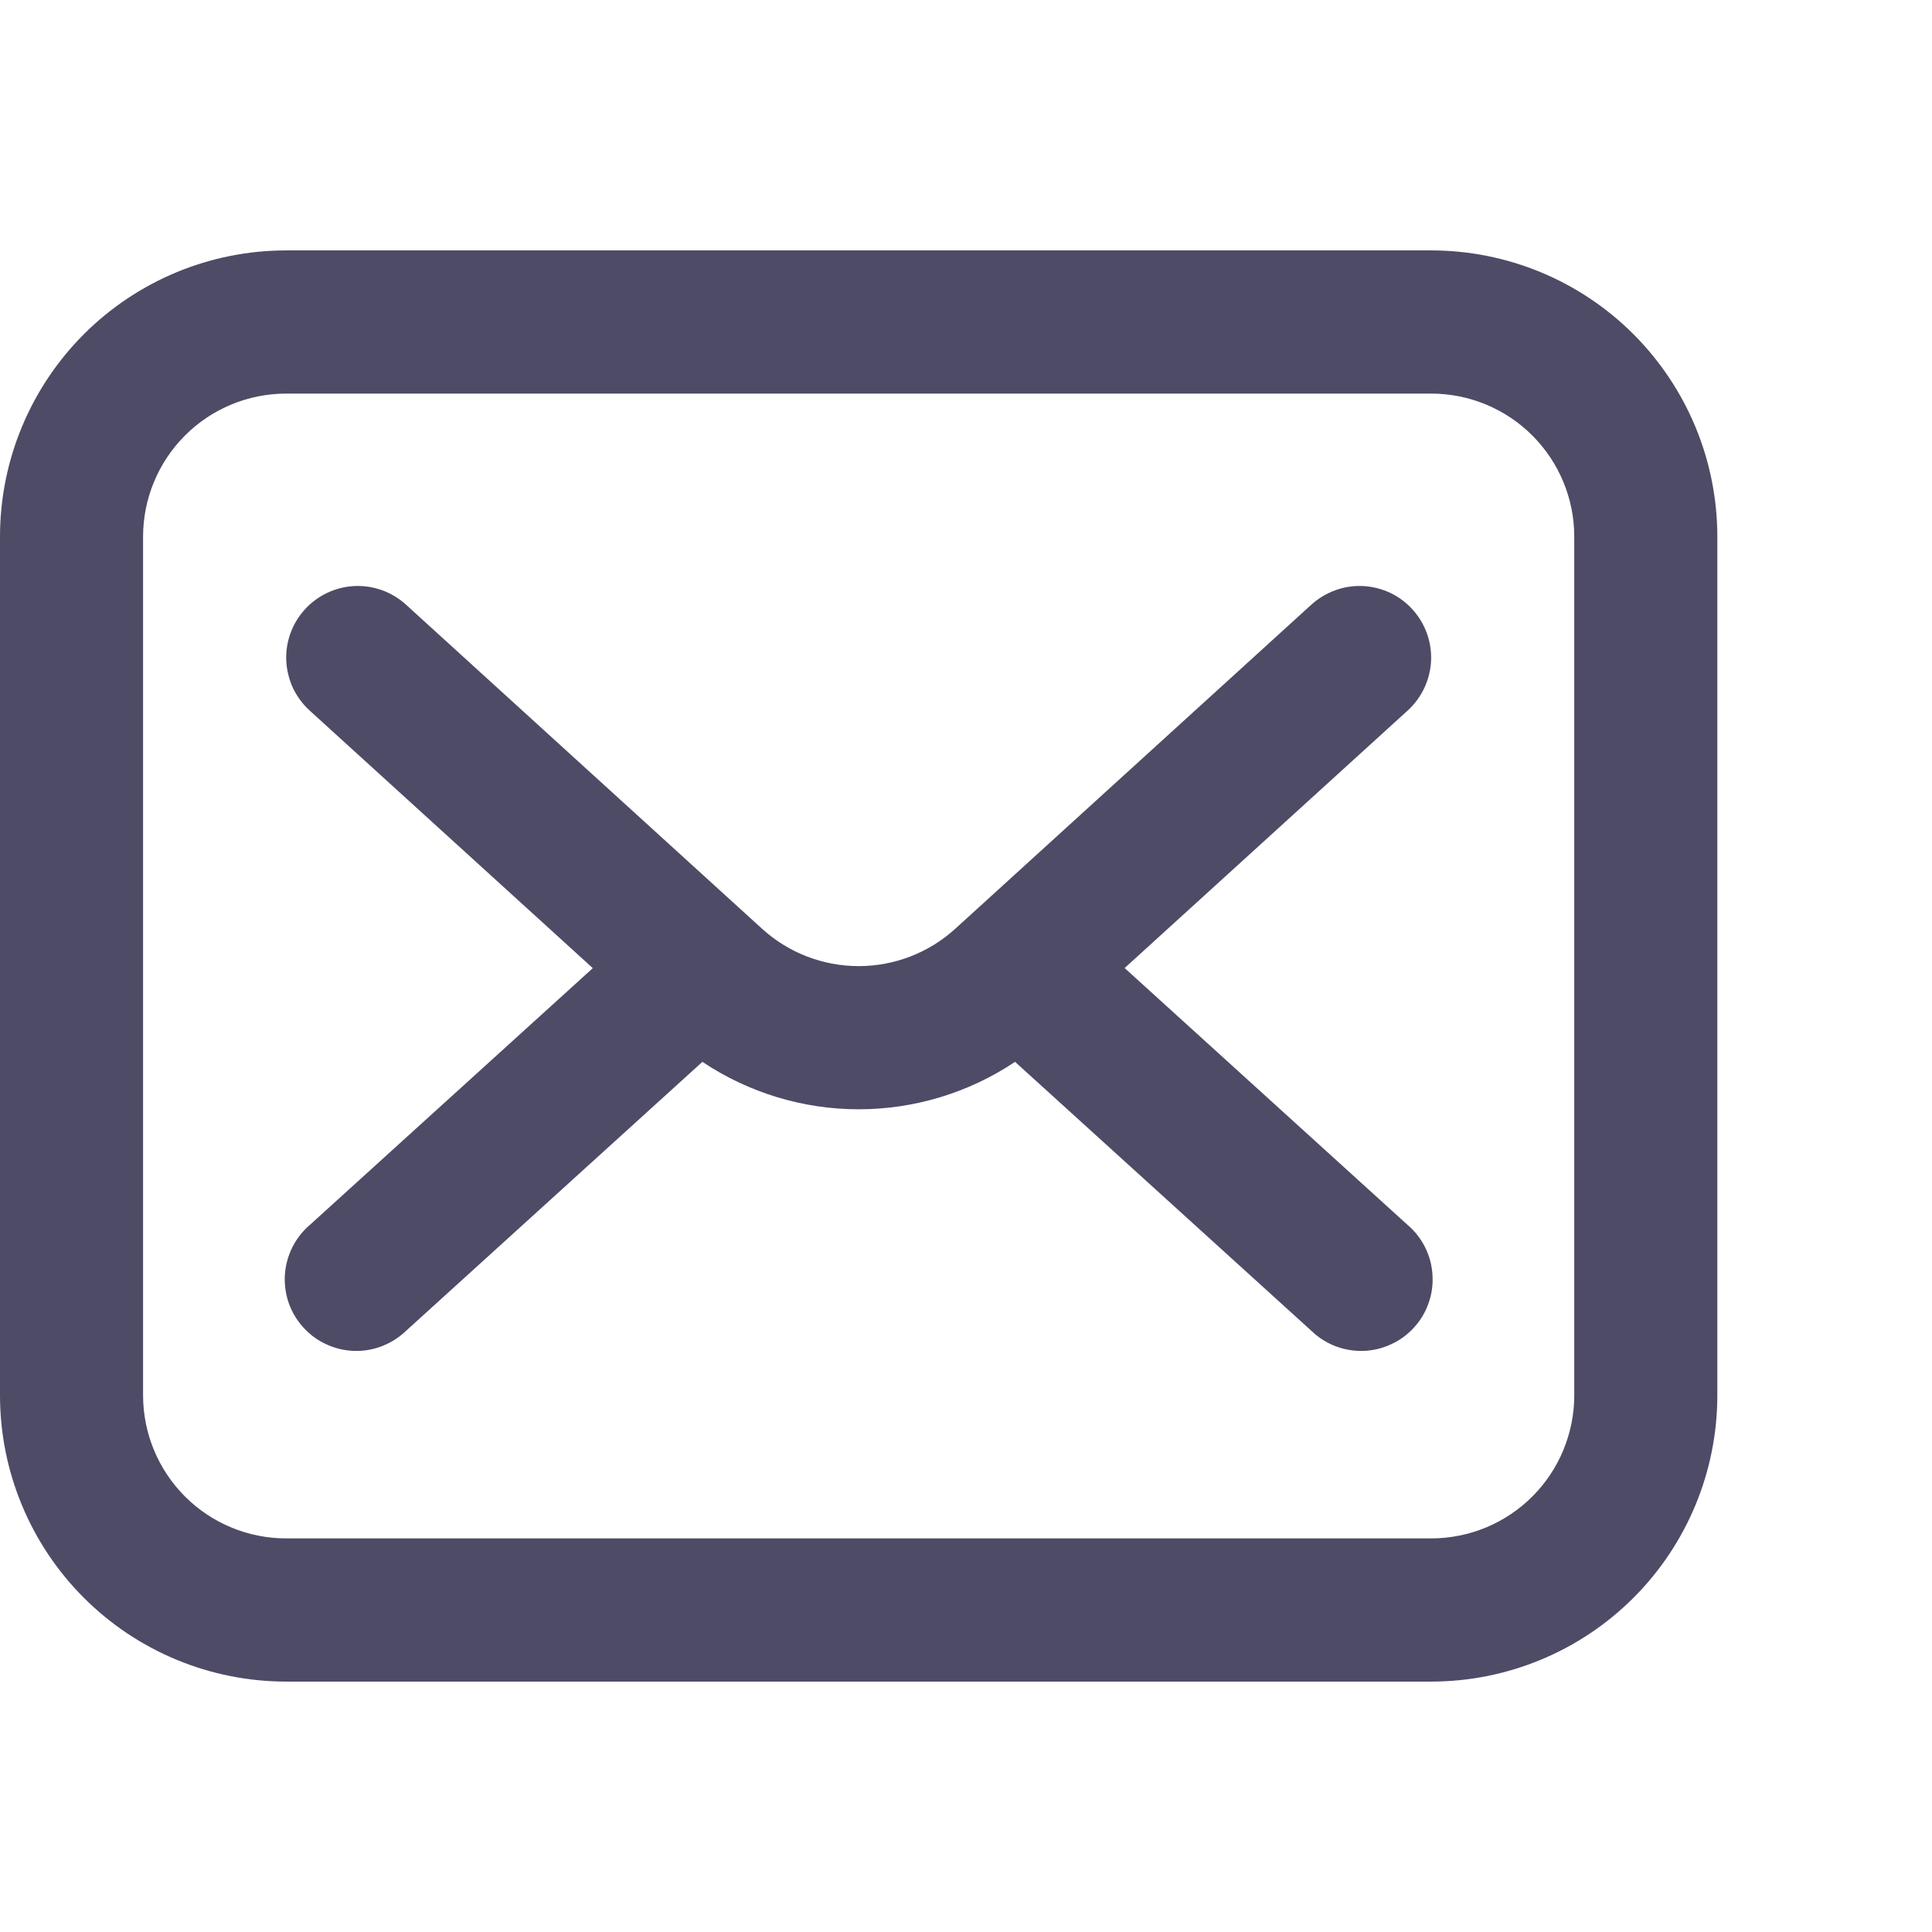 <svg width="18" height="18" viewBox="0 0 18 18" fill="none" xmlns="http://www.w3.org/2000/svg">
<g id="Icons">
<path id="Vector" d="M13.333 2.333H2.667C1.959 2.333 1.281 2.614 0.781 3.114C0.281 3.615 0 4.293 0 5L0 13C0 13.707 0.281 14.386 0.781 14.886C1.281 15.386 1.959 15.667 2.667 15.667H13.333C14.041 15.667 14.719 15.386 15.219 14.886C15.719 14.386 16 13.707 16 13V5C16 4.293 15.719 3.615 15.219 3.114C14.719 2.614 14.041 2.333 13.333 2.333ZM14.667 13C14.667 13.354 14.526 13.693 14.276 13.943C14.026 14.193 13.687 14.333 13.333 14.333H2.667C2.313 14.333 1.974 14.193 1.724 13.943C1.474 13.693 1.333 13.354 1.333 13V5C1.333 4.646 1.474 4.307 1.724 4.057C1.974 3.807 2.313 3.667 2.667 3.667H13.333C13.687 3.667 14.026 3.807 14.276 4.057C14.526 4.307 14.667 4.646 14.667 5V13Z" fill="#4E4B66"/>
<path id="Vector_2" d="M13.16 5.678C13.101 5.613 13.03 5.56 12.951 5.523C12.872 5.486 12.786 5.464 12.698 5.46C12.611 5.456 12.524 5.469 12.441 5.499C12.359 5.529 12.283 5.574 12.218 5.633L8.9 8.653C8.654 8.877 8.333 9.001 8 9.001C7.667 9.001 7.346 8.877 7.1 8.653L3.782 5.633C3.651 5.514 3.479 5.452 3.302 5.46C3.125 5.469 2.959 5.547 2.84 5.678C2.721 5.809 2.659 5.981 2.667 6.158C2.672 6.246 2.693 6.331 2.73 6.411C2.768 6.49 2.82 6.561 2.885 6.62L5.523 9.02L2.886 11.413C2.818 11.471 2.763 11.542 2.723 11.622C2.683 11.702 2.66 11.789 2.654 11.878C2.649 11.967 2.661 12.056 2.69 12.14C2.72 12.224 2.766 12.302 2.826 12.367C2.886 12.434 2.958 12.487 3.039 12.524C3.12 12.562 3.208 12.583 3.297 12.586C3.386 12.589 3.475 12.574 3.558 12.542C3.641 12.51 3.717 12.462 3.782 12.4L6.544 9.893C6.975 10.181 7.482 10.335 8 10.335C8.519 10.335 9.026 10.181 9.457 9.893L12.219 12.4C12.283 12.462 12.359 12.51 12.442 12.542C12.526 12.574 12.614 12.589 12.704 12.586C12.793 12.583 12.88 12.562 12.961 12.524C13.042 12.487 13.115 12.434 13.175 12.367C13.235 12.302 13.281 12.224 13.31 12.14C13.34 12.056 13.352 11.967 13.346 11.878C13.341 11.789 13.318 11.702 13.278 11.622C13.238 11.542 13.183 11.471 13.115 11.413L10.478 9.019L13.116 6.619C13.246 6.5 13.324 6.334 13.333 6.158C13.341 5.981 13.279 5.809 13.16 5.678Z" fill="#4E4B66"/>
</g>
</svg>
